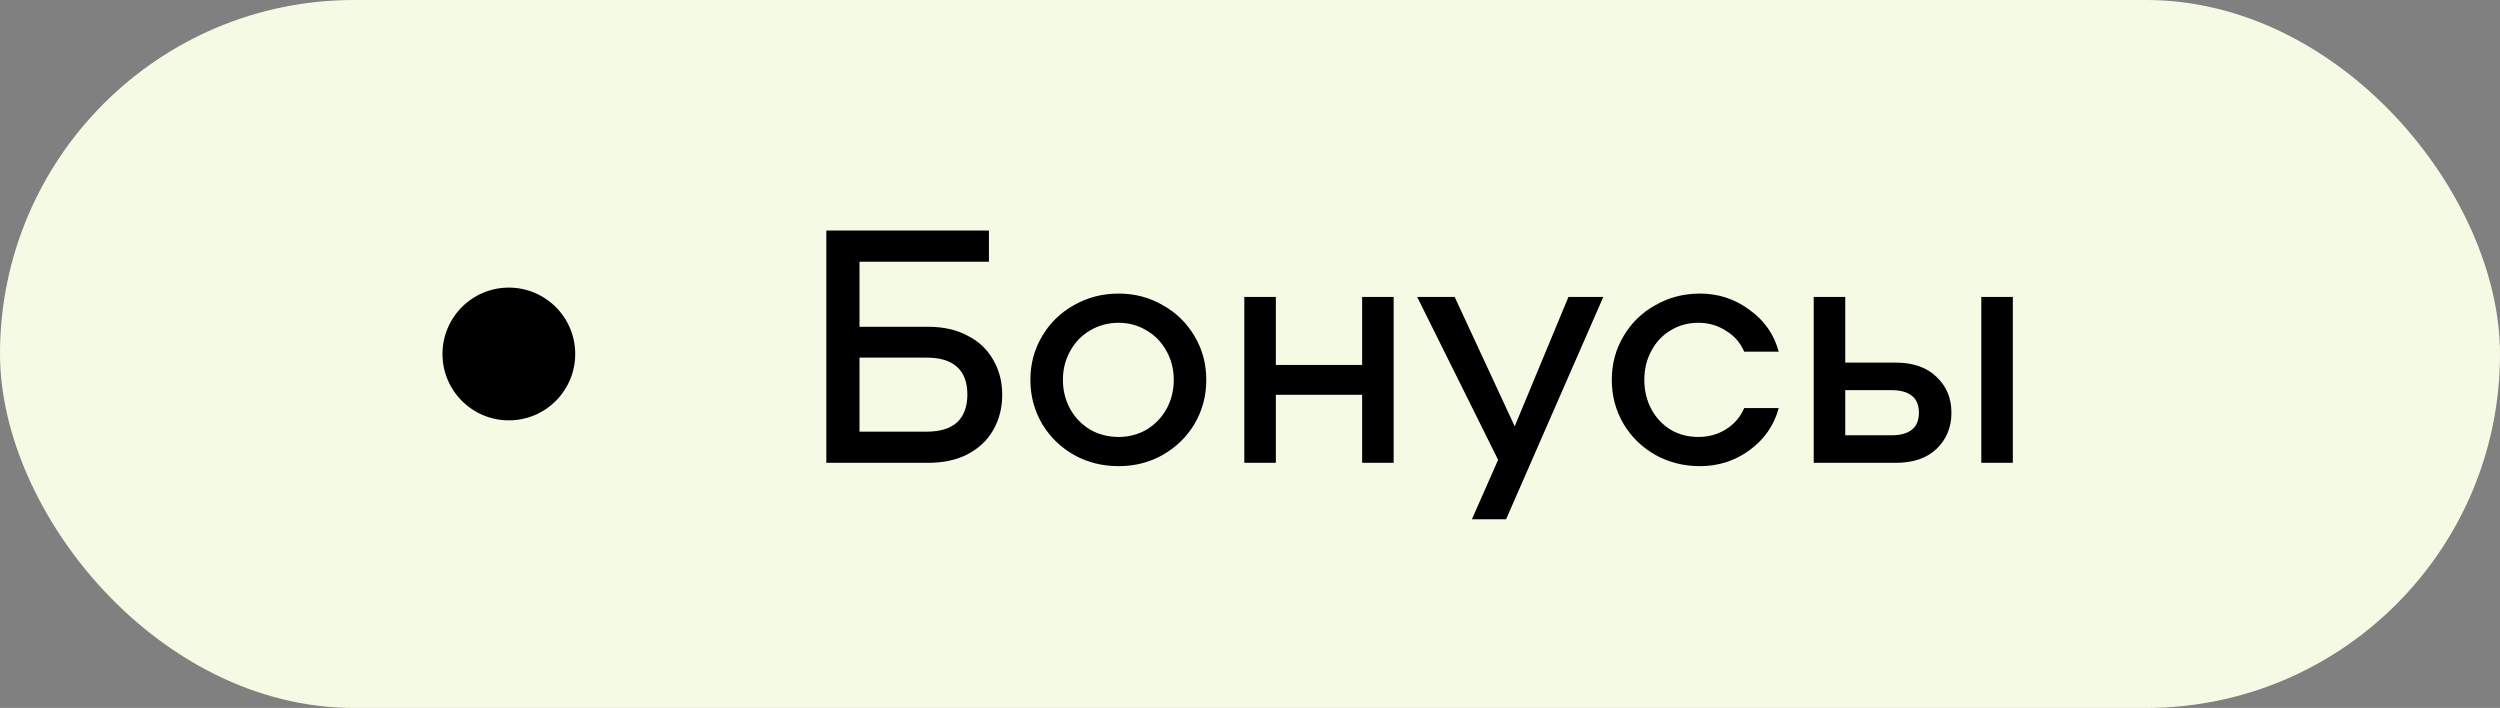 <?xml version="1.0" encoding="UTF-8"?> <svg xmlns="http://www.w3.org/2000/svg" width="113" height="32" viewBox="0 0 113 32" fill="none"><rect x="0" y="0" width="113" height="32" fill="#808080" stroke="none"/><rect width="113" height="32" rx="16" fill="#F5FAE5"></rect><path d="M41.94 14.77C42.64 14.77 43.24 14.905 43.74 15.175C44.25 15.435 44.635 15.8 44.895 16.27C45.165 16.73 45.3 17.255 45.3 17.845C45.3 18.435 45.165 18.965 44.895 19.435C44.635 19.895 44.25 20.26 43.74 20.53C43.24 20.79 42.64 20.92 41.94 20.92H37.35V10.42H44.7V11.83H38.85V14.77H41.94ZM41.895 19.51C42.495 19.51 42.95 19.37 43.26 19.09C43.57 18.8 43.725 18.38 43.725 17.83C43.725 17.28 43.57 16.865 43.26 16.585C42.95 16.305 42.495 16.165 41.895 16.165H38.85V19.51H41.895ZM50.564 21.07C49.824 21.07 49.149 20.9 48.539 20.56C47.929 20.21 47.449 19.74 47.099 19.15C46.749 18.55 46.574 17.89 46.574 17.17C46.574 16.45 46.749 15.795 47.099 15.205C47.449 14.605 47.929 14.135 48.539 13.795C49.149 13.445 49.824 13.27 50.564 13.27C51.294 13.27 51.959 13.445 52.559 13.795C53.169 14.135 53.649 14.605 53.999 15.205C54.349 15.795 54.524 16.45 54.524 17.17C54.524 17.89 54.349 18.55 53.999 19.15C53.649 19.74 53.169 20.21 52.559 20.56C51.959 20.9 51.294 21.07 50.564 21.07ZM50.564 19.75C51.024 19.75 51.444 19.64 51.824 19.42C52.204 19.19 52.504 18.88 52.724 18.49C52.944 18.09 53.054 17.65 53.054 17.17C53.054 16.69 52.944 16.255 52.724 15.865C52.504 15.465 52.204 15.155 51.824 14.935C51.444 14.705 51.024 14.59 50.564 14.59C50.094 14.59 49.664 14.705 49.274 14.935C48.894 15.155 48.594 15.465 48.374 15.865C48.154 16.255 48.044 16.69 48.044 17.17C48.044 17.65 48.154 18.09 48.374 18.49C48.594 18.88 48.894 19.19 49.274 19.42C49.664 19.64 50.094 19.75 50.564 19.75ZM62.993 13.42V20.92H61.568V17.845H57.668V20.92H56.243V13.42H57.668V16.495H61.568V13.42H62.993ZM72.47 13.42L68.075 23.47H66.53L67.715 20.785L64.055 13.42H65.75L68.465 19.27L70.895 13.42H72.47ZM72.853 17.17C72.853 16.45 73.028 15.795 73.378 15.205C73.728 14.605 74.208 14.135 74.818 13.795C75.428 13.445 76.103 13.27 76.843 13.27C77.673 13.27 78.418 13.515 79.078 14.005C79.748 14.485 80.188 15.115 80.398 15.895H78.838C78.668 15.495 78.393 15.18 78.013 14.95C77.643 14.71 77.228 14.59 76.768 14.59C76.298 14.59 75.878 14.705 75.508 14.935C75.138 15.155 74.848 15.465 74.638 15.865C74.428 16.255 74.323 16.69 74.323 17.17C74.323 17.65 74.428 18.09 74.638 18.49C74.848 18.88 75.138 19.19 75.508 19.42C75.878 19.64 76.298 19.75 76.768 19.75C77.228 19.75 77.643 19.635 78.013 19.405C78.393 19.165 78.668 18.845 78.838 18.445H80.398C80.188 19.225 79.748 19.86 79.078 20.35C78.418 20.83 77.673 21.07 76.843 21.07C76.103 21.07 75.428 20.9 74.818 20.56C74.208 20.21 73.728 19.74 73.378 19.15C73.028 18.55 72.853 17.89 72.853 17.17ZM85.685 16.39C86.475 16.39 87.09 16.605 87.53 17.035C87.98 17.455 88.205 17.995 88.205 18.655C88.205 19.315 87.98 19.86 87.53 20.29C87.09 20.71 86.475 20.92 85.685 20.92H81.98V13.42H83.405V16.39H85.685ZM85.49 19.675C85.9 19.675 86.21 19.59 86.42 19.42C86.63 19.25 86.735 18.995 86.735 18.655C86.735 18.315 86.63 18.06 86.42 17.89C86.21 17.72 85.9 17.635 85.49 17.635H83.405V19.675H85.49ZM90.98 13.42V20.92H89.555V13.42H90.98Z" fill="black"></path><circle cx="23" cy="16" r="3" fill="black"></circle></svg> 